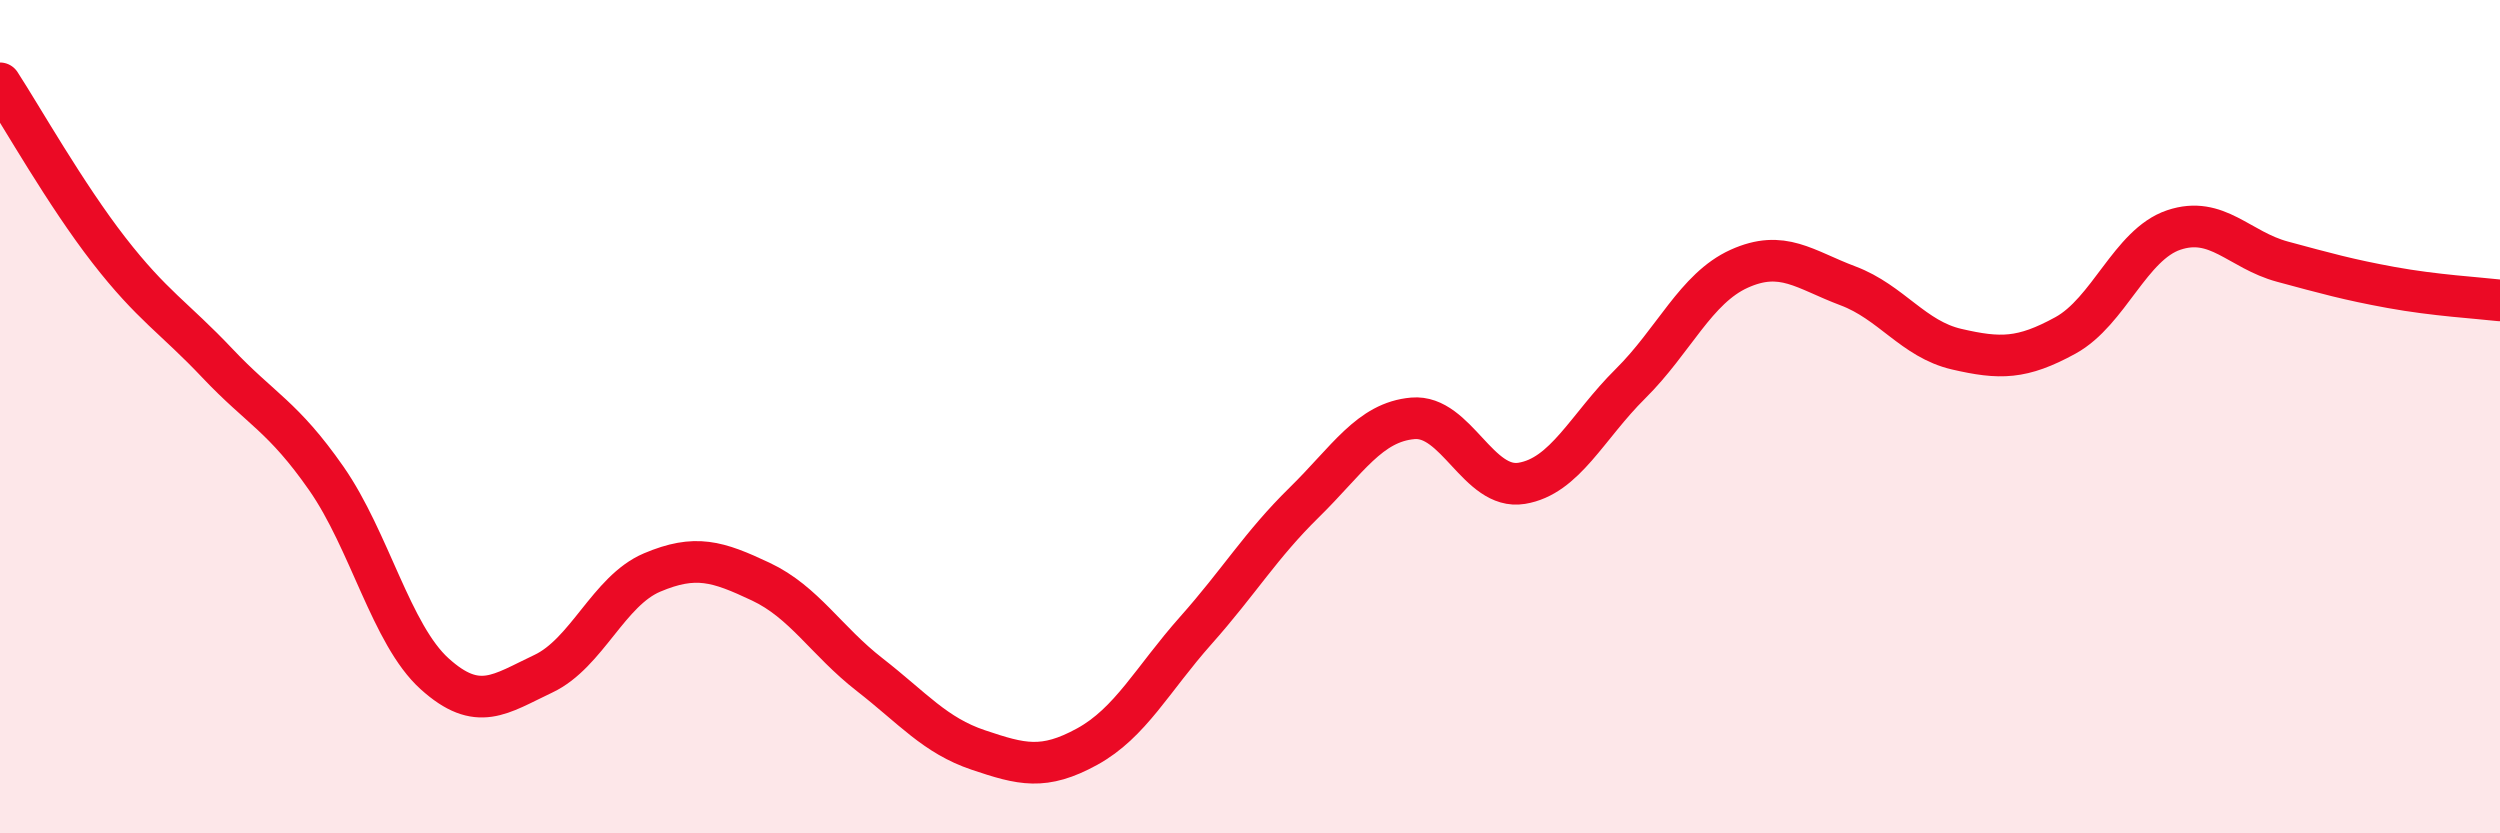 
    <svg width="60" height="20" viewBox="0 0 60 20" xmlns="http://www.w3.org/2000/svg">
      <path
        d="M 0,2 C 0.52,2.8 1.57,4.66 2.61,6 C 3.65,7.34 4.18,7.62 5.22,8.72 C 6.26,9.82 6.79,9.99 7.83,11.48 C 8.87,12.97 9.39,15.23 10.43,16.17 C 11.47,17.11 12,16.66 13.04,16.17 C 14.08,15.68 14.61,14.18 15.65,13.74 C 16.69,13.3 17.22,13.47 18.26,13.96 C 19.3,14.45 19.83,15.38 20.87,16.19 C 21.91,17 22.44,17.65 23.48,18 C 24.52,18.35 25.05,18.49 26.09,17.92 C 27.13,17.35 27.66,16.3 28.7,15.13 C 29.74,13.96 30.26,13.08 31.3,12.06 C 32.34,11.04 32.87,10.13 33.91,10.04 C 34.95,9.95 35.48,11.77 36.52,11.6 C 37.56,11.43 38.09,10.24 39.13,9.21 C 40.17,8.18 40.7,6.92 41.74,6.45 C 42.78,5.98 43.31,6.47 44.35,6.86 C 45.39,7.25 45.92,8.14 46.96,8.38 C 48,8.62 48.53,8.62 49.57,8.05 C 50.61,7.48 51.13,5.87 52.17,5.52 C 53.21,5.17 53.74,6 54.78,6.28 C 55.82,6.56 56.35,6.71 57.39,6.9 C 58.43,7.09 59.48,7.15 60,7.21L60 20L0 20Z"
        fill="#EB0A25"
        opacity="0.1"
        stroke-linecap="round"
        stroke-linejoin="round"
      />
      <path
        d="M 0,2 C 0.52,2.8 1.57,4.66 2.61,6 C 3.65,7.34 4.18,7.62 5.22,8.72 C 6.26,9.82 6.79,9.99 7.83,11.48 C 8.87,12.97 9.39,15.23 10.43,16.17 C 11.47,17.11 12,16.66 13.04,16.17 C 14.08,15.68 14.61,14.18 15.65,13.74 C 16.69,13.3 17.22,13.47 18.26,13.96 C 19.3,14.45 19.83,15.38 20.87,16.19 C 21.91,17 22.44,17.65 23.48,18 C 24.52,18.35 25.05,18.49 26.09,17.92 C 27.13,17.35 27.66,16.3 28.7,15.13 C 29.74,13.96 30.26,13.08 31.3,12.06 C 32.34,11.04 32.87,10.13 33.91,10.04 C 34.95,9.95 35.48,11.77 36.52,11.6 C 37.56,11.43 38.09,10.24 39.13,9.21 C 40.17,8.18 40.7,6.92 41.74,6.45 C 42.78,5.98 43.31,6.47 44.35,6.86 C 45.39,7.25 45.92,8.14 46.96,8.38 C 48,8.62 48.53,8.62 49.57,8.05 C 50.61,7.48 51.13,5.87 52.17,5.52 C 53.21,5.17 53.74,6 54.78,6.28 C 55.82,6.56 56.35,6.71 57.39,6.9 C 58.43,7.09 59.48,7.15 60,7.21"
        stroke="#EB0A25"
        stroke-width="1"
        fill="none"
        stroke-linecap="round"
        stroke-linejoin="round"
      />
    </svg>
  